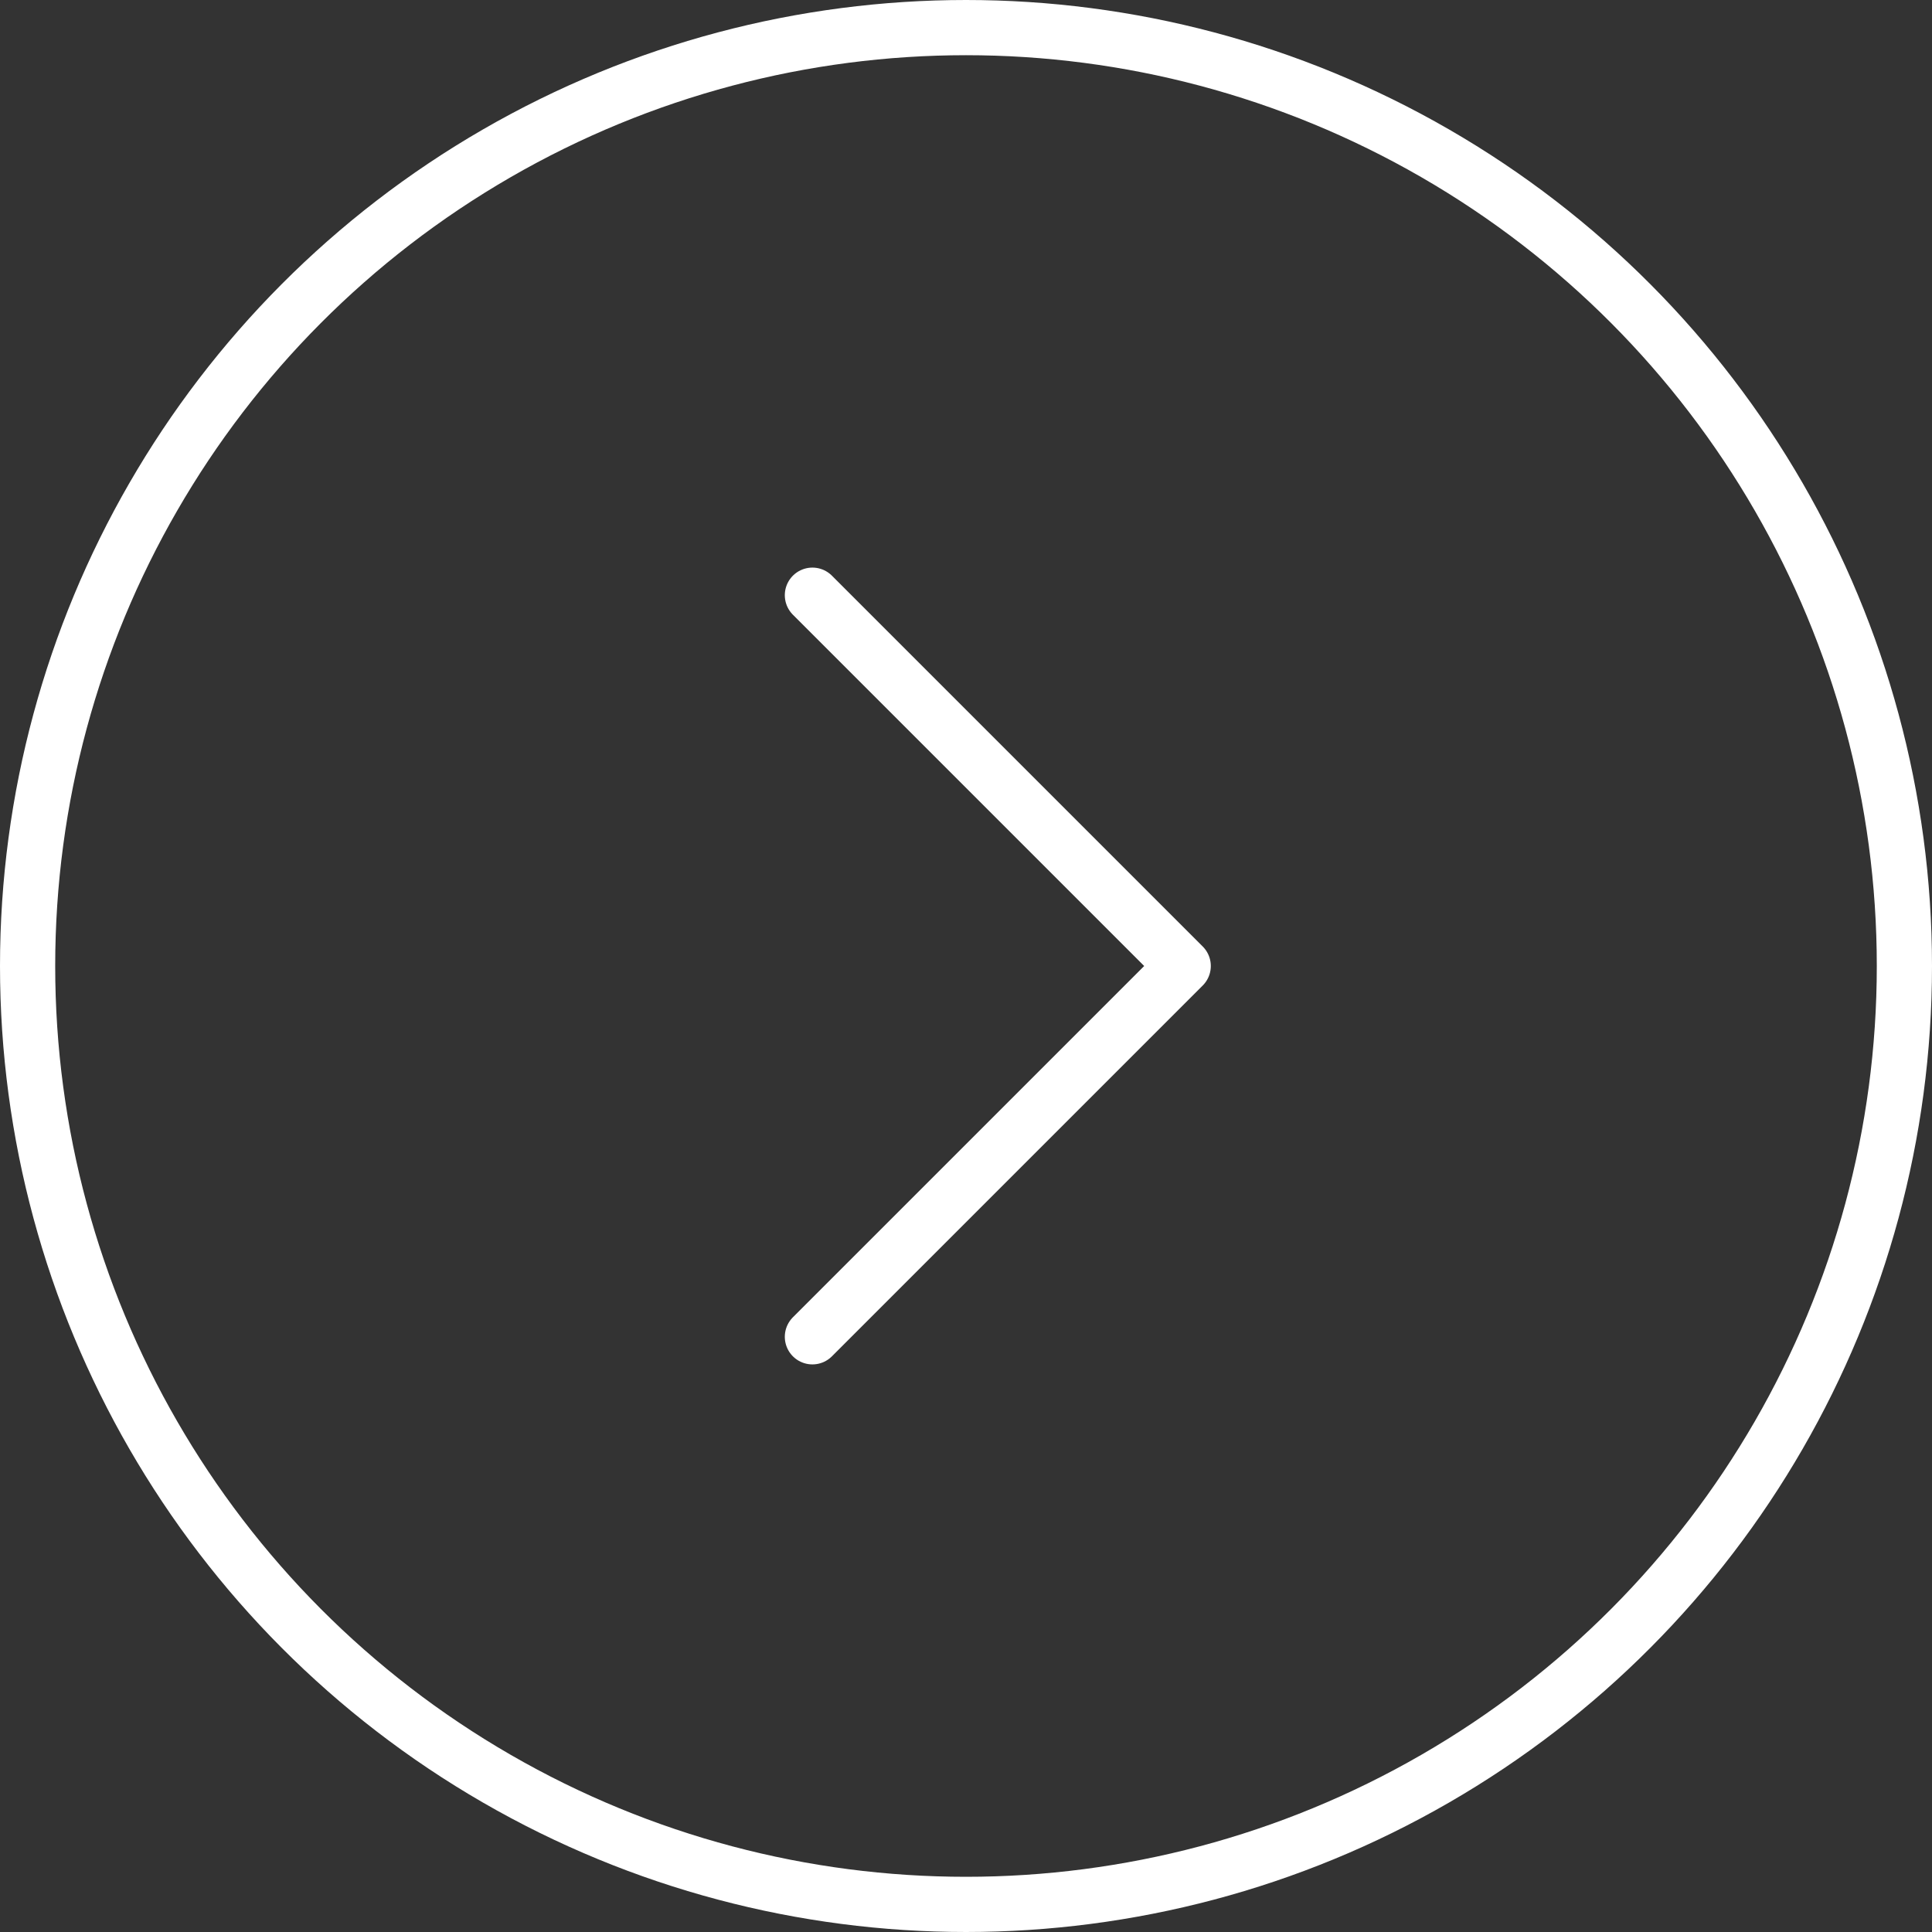 <?xml version="1.0" encoding="UTF-8"?> <svg xmlns="http://www.w3.org/2000/svg" width="70" height="70" viewBox="0 0 70 70" fill="none"><rect x="0" y="0" width="70" height="70" fill="#333333" stroke="none"/> <circle cx="35" cy="35" r="34" stroke="white" stroke-width="2"></circle> <path d="M29.435 21.565L42.87 35L29.435 48.435" stroke="white" stroke-width="2" stroke-linecap="round" stroke-linejoin="round"></path> </svg> 